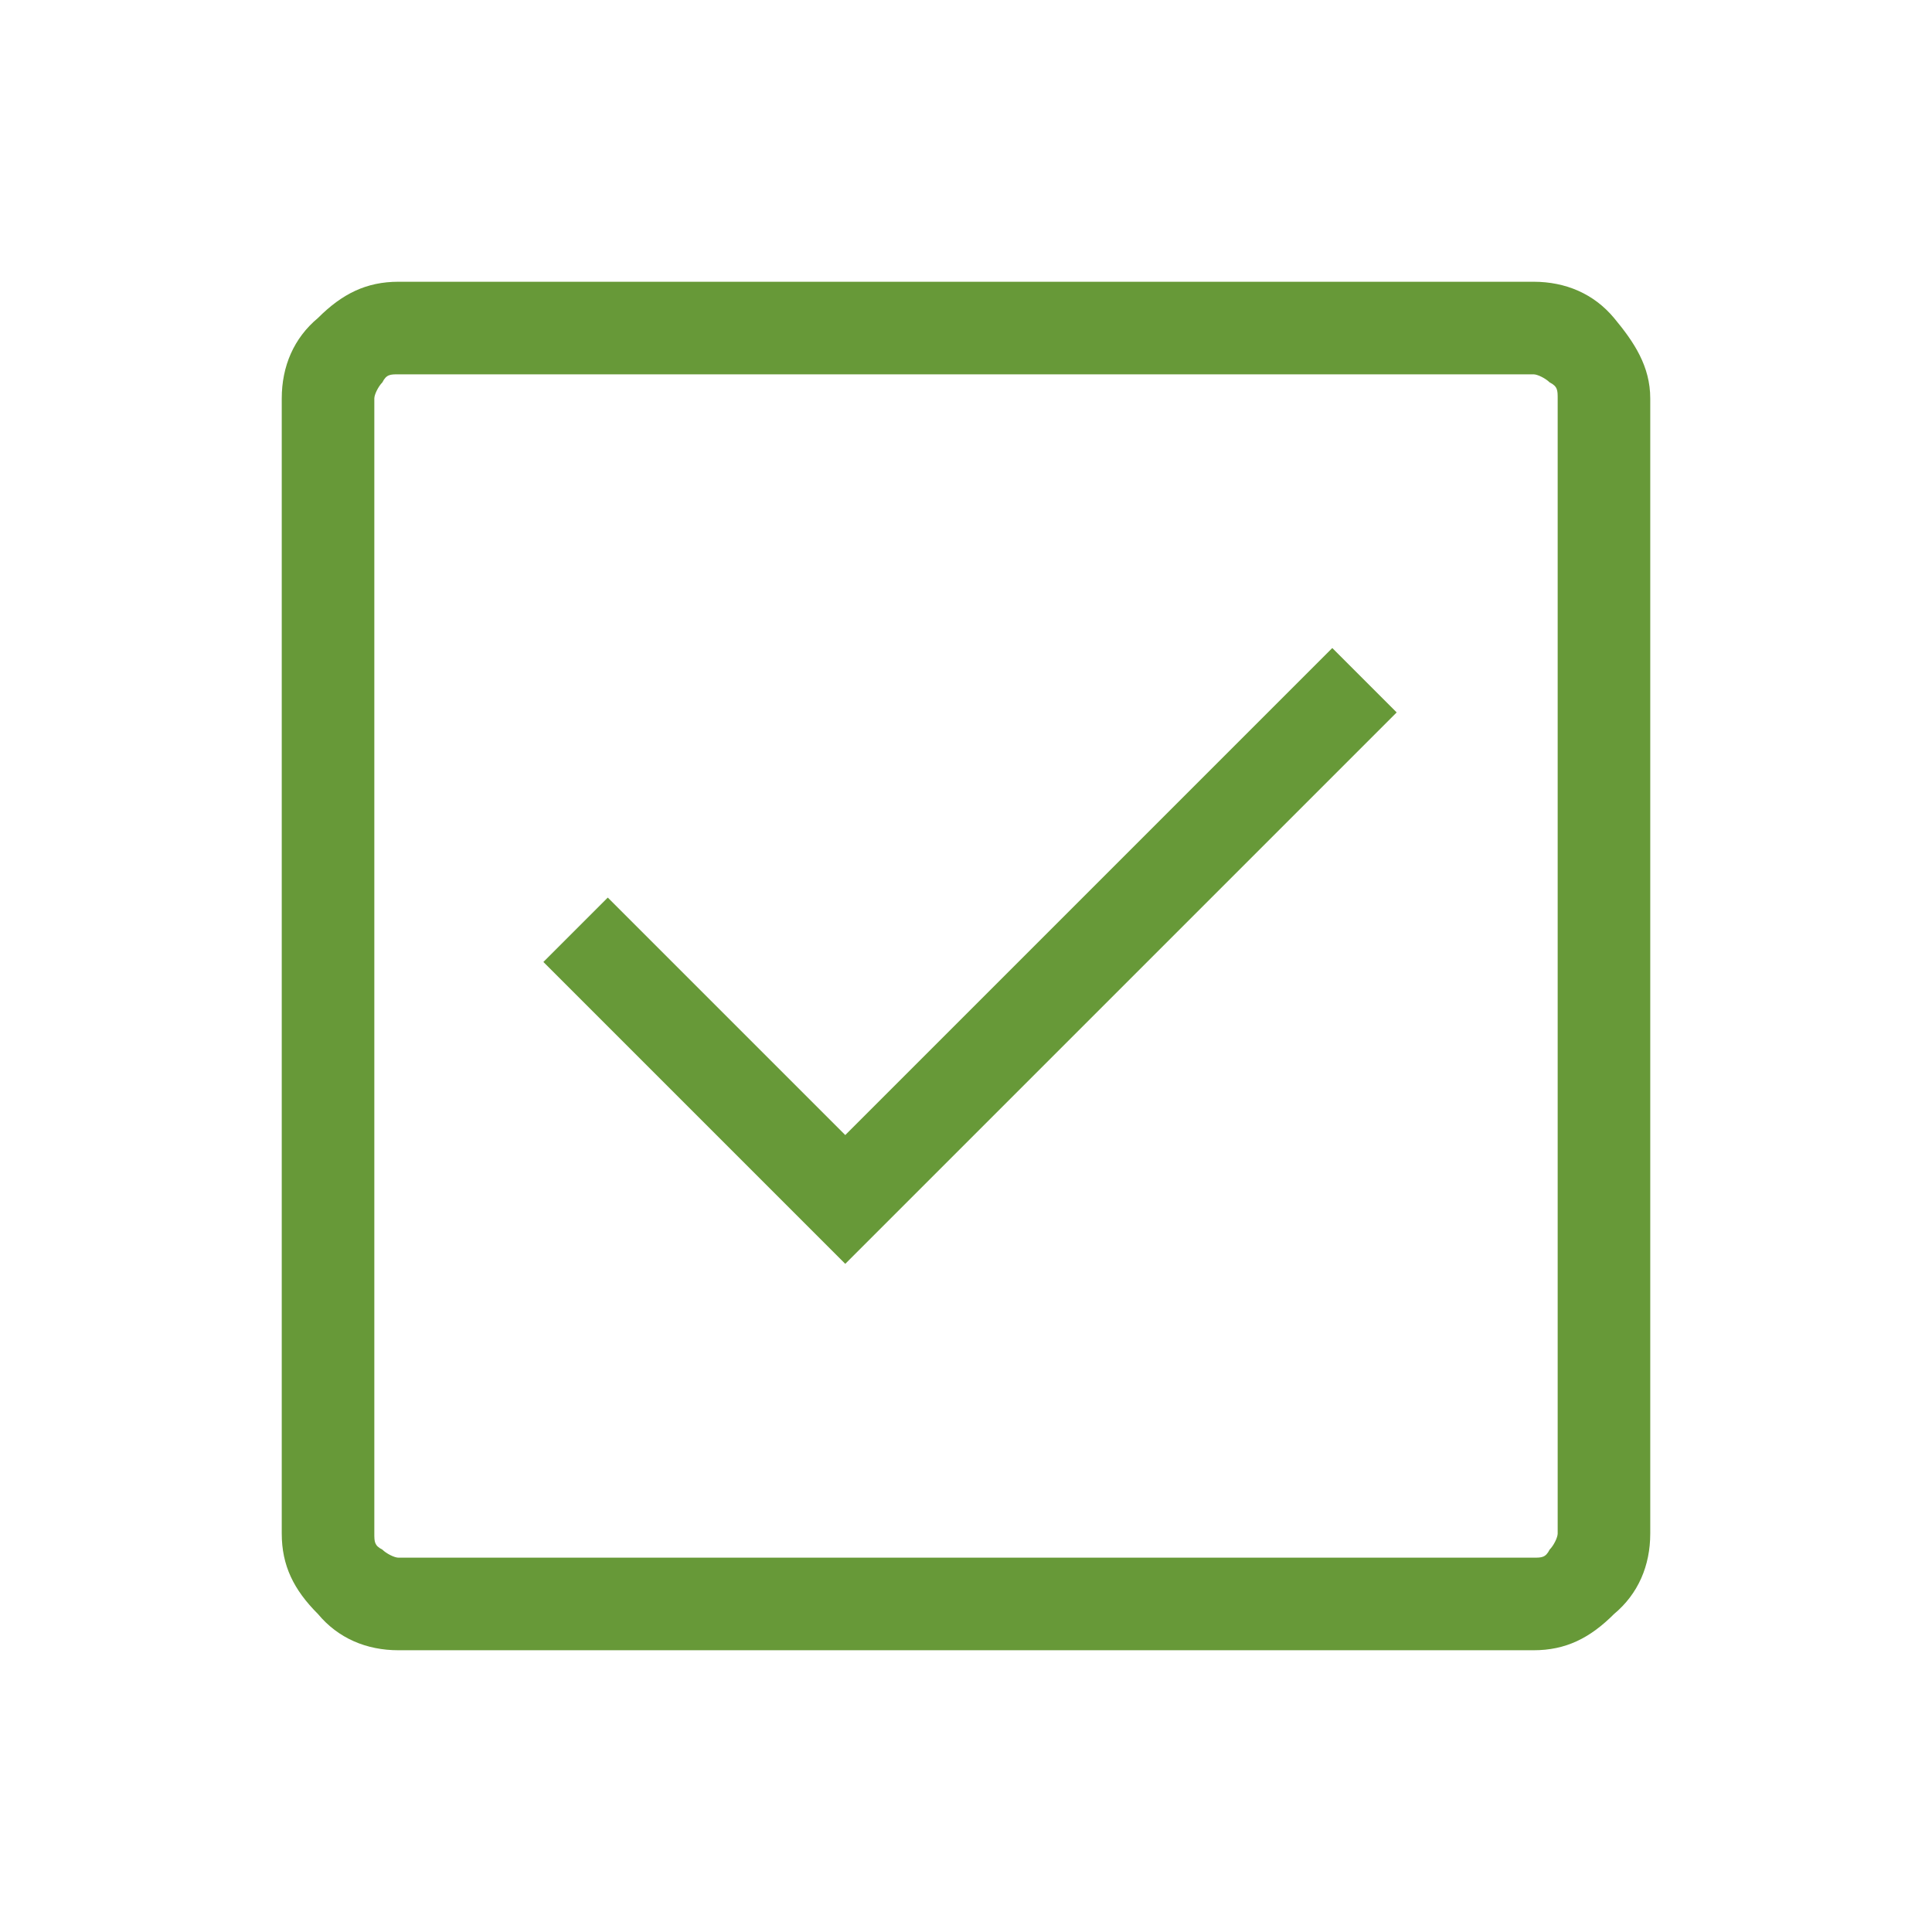 <?xml version="1.0" encoding="UTF-8"?>
<svg id="Layer_1" xmlns="http://www.w3.org/2000/svg" version="1.1" viewBox="0 0 48 48">
  <!-- Generator: Adobe Illustrator 30.0.0, SVG Export Plug-In . SVG Version: 2.1.1 Build 123)  -->
  <defs>
    <style>
      .st0 {
        fill: #679938;
      }
    </style>
  </defs>
  <path class="st0" d="M21,31.4l13.7-13.7-1.6-1.6-12.1,12.1-5.9-5.9-1.6,1.6s7.5,7.5,7.5,7.5ZM9.9,41c-.8,0-1.5-.3-2-.9-.6-.6-.9-1.2-.9-2V9.9c0-.8.3-1.5.9-2,.6-.6,1.2-.9,2-.9h28.2c.8,0,1.5.3,2,.9s.9,1.2.9,2v28.2c0,.8-.3,1.5-.9,2-.6.6-1.2.9-2,.9H9.9ZM9.9,38.7h28.2c.2,0,.3,0,.4-.2.1-.1.2-.3.2-.4V9.9c0-.2,0-.3-.2-.4-.1-.1-.3-.2-.4-.2H9.9c-.2,0-.3,0-.4.2-.1.1-.2.3-.2.4v28.2c0,.2,0,.3.2.4.1.1.3.2.4.2ZM9.3,9.3v29.5V9.3Z"/>
</svg>